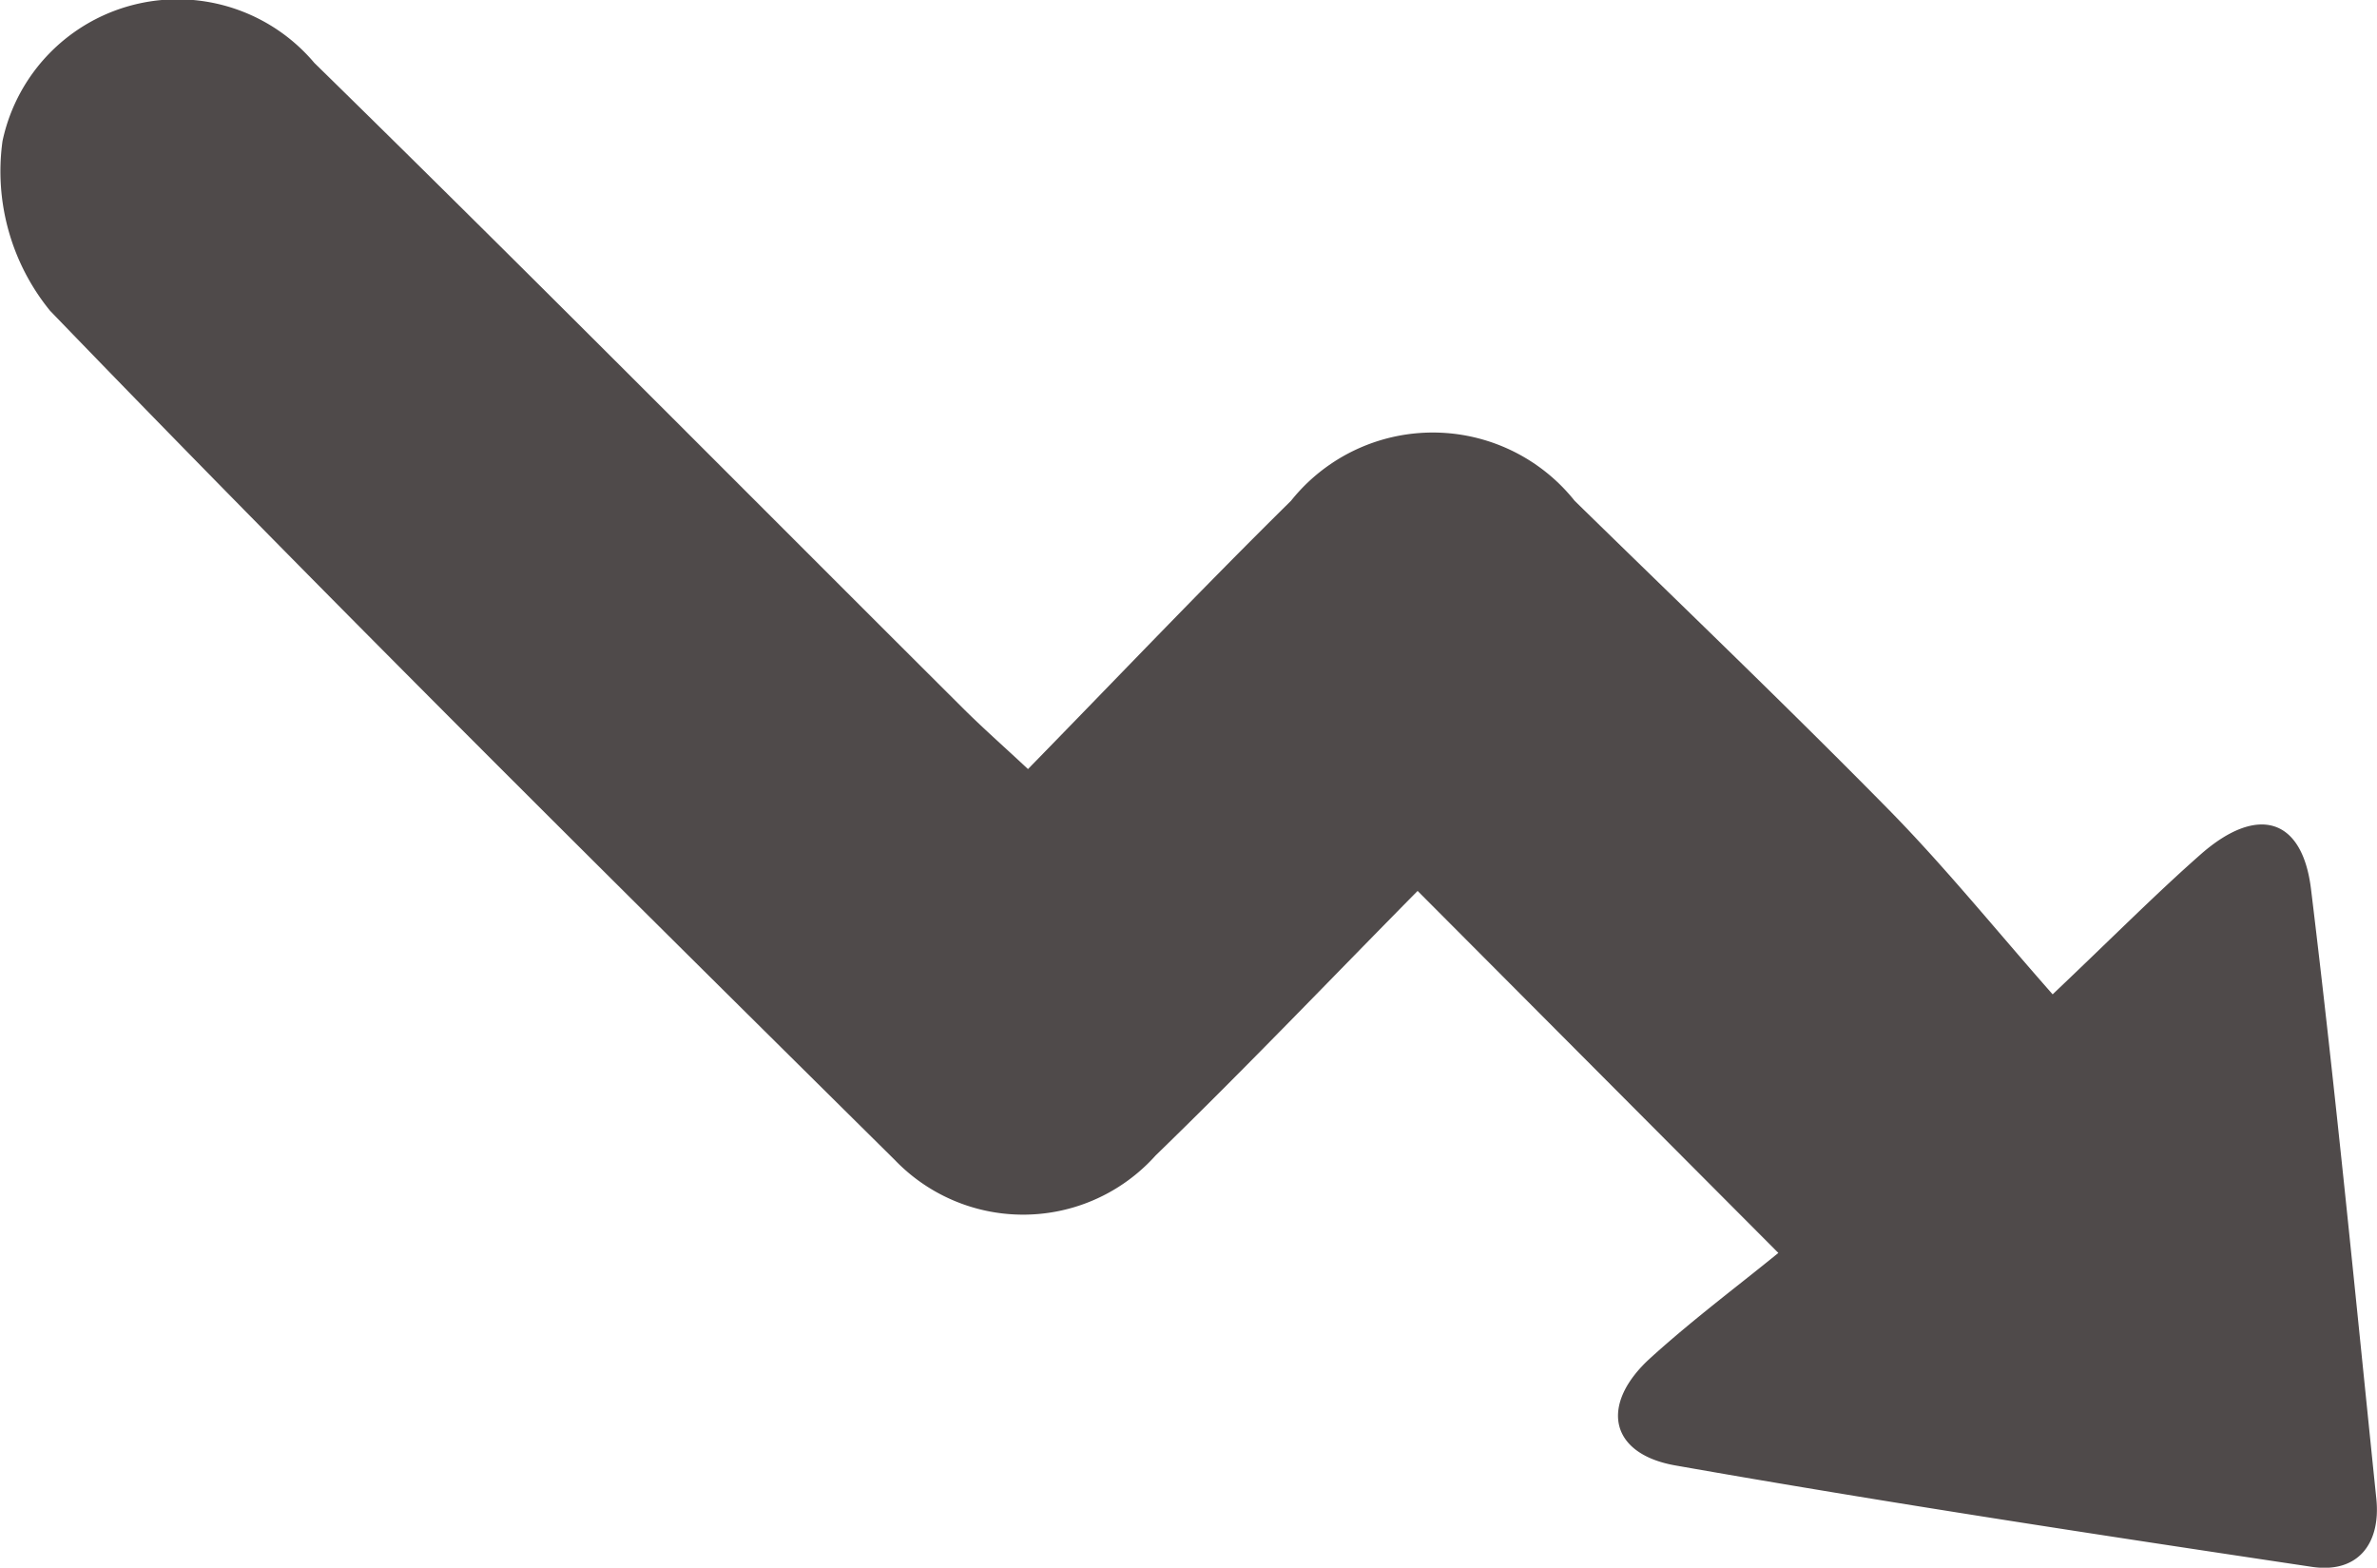 <svg xmlns="http://www.w3.org/2000/svg" width="11.344" height="7.481" viewBox="0 0 11.344 7.481">
  <path id="Path_85318" data-name="Path 85318" d="M6.765,4.251,8.487,5.979c-.186.152-.406.316-.609.5-.244.22-.2.458.117.514,1.01.178,2.024.332,3.038.484.221.033.329-.112.308-.323-.1-.971-.194-1.943-.312-2.912-.042-.342-.257-.4-.523-.168-.215.189-.417.393-.71.671-.269-.305-.512-.606-.781-.88-.492-.5-1-.986-1.5-1.475a.866.866,0,0,0-1.354,0c-.419.413-.825.84-1.255,1.28-.121-.113-.22-.2-.313-.293C3.563,2.351,2.54,1.318,1.5.3A.854.854,0,0,0,.012.673a1.053,1.053,0,0,0,.227.81C1.562,2.854,2.916,4.195,4.27,5.535a.849.849,0,0,0,1.245-.021c.431-.418.845-.852,1.25-1.262" transform="translate(0 0)" fill="#4f4a4a"/>
</svg>
